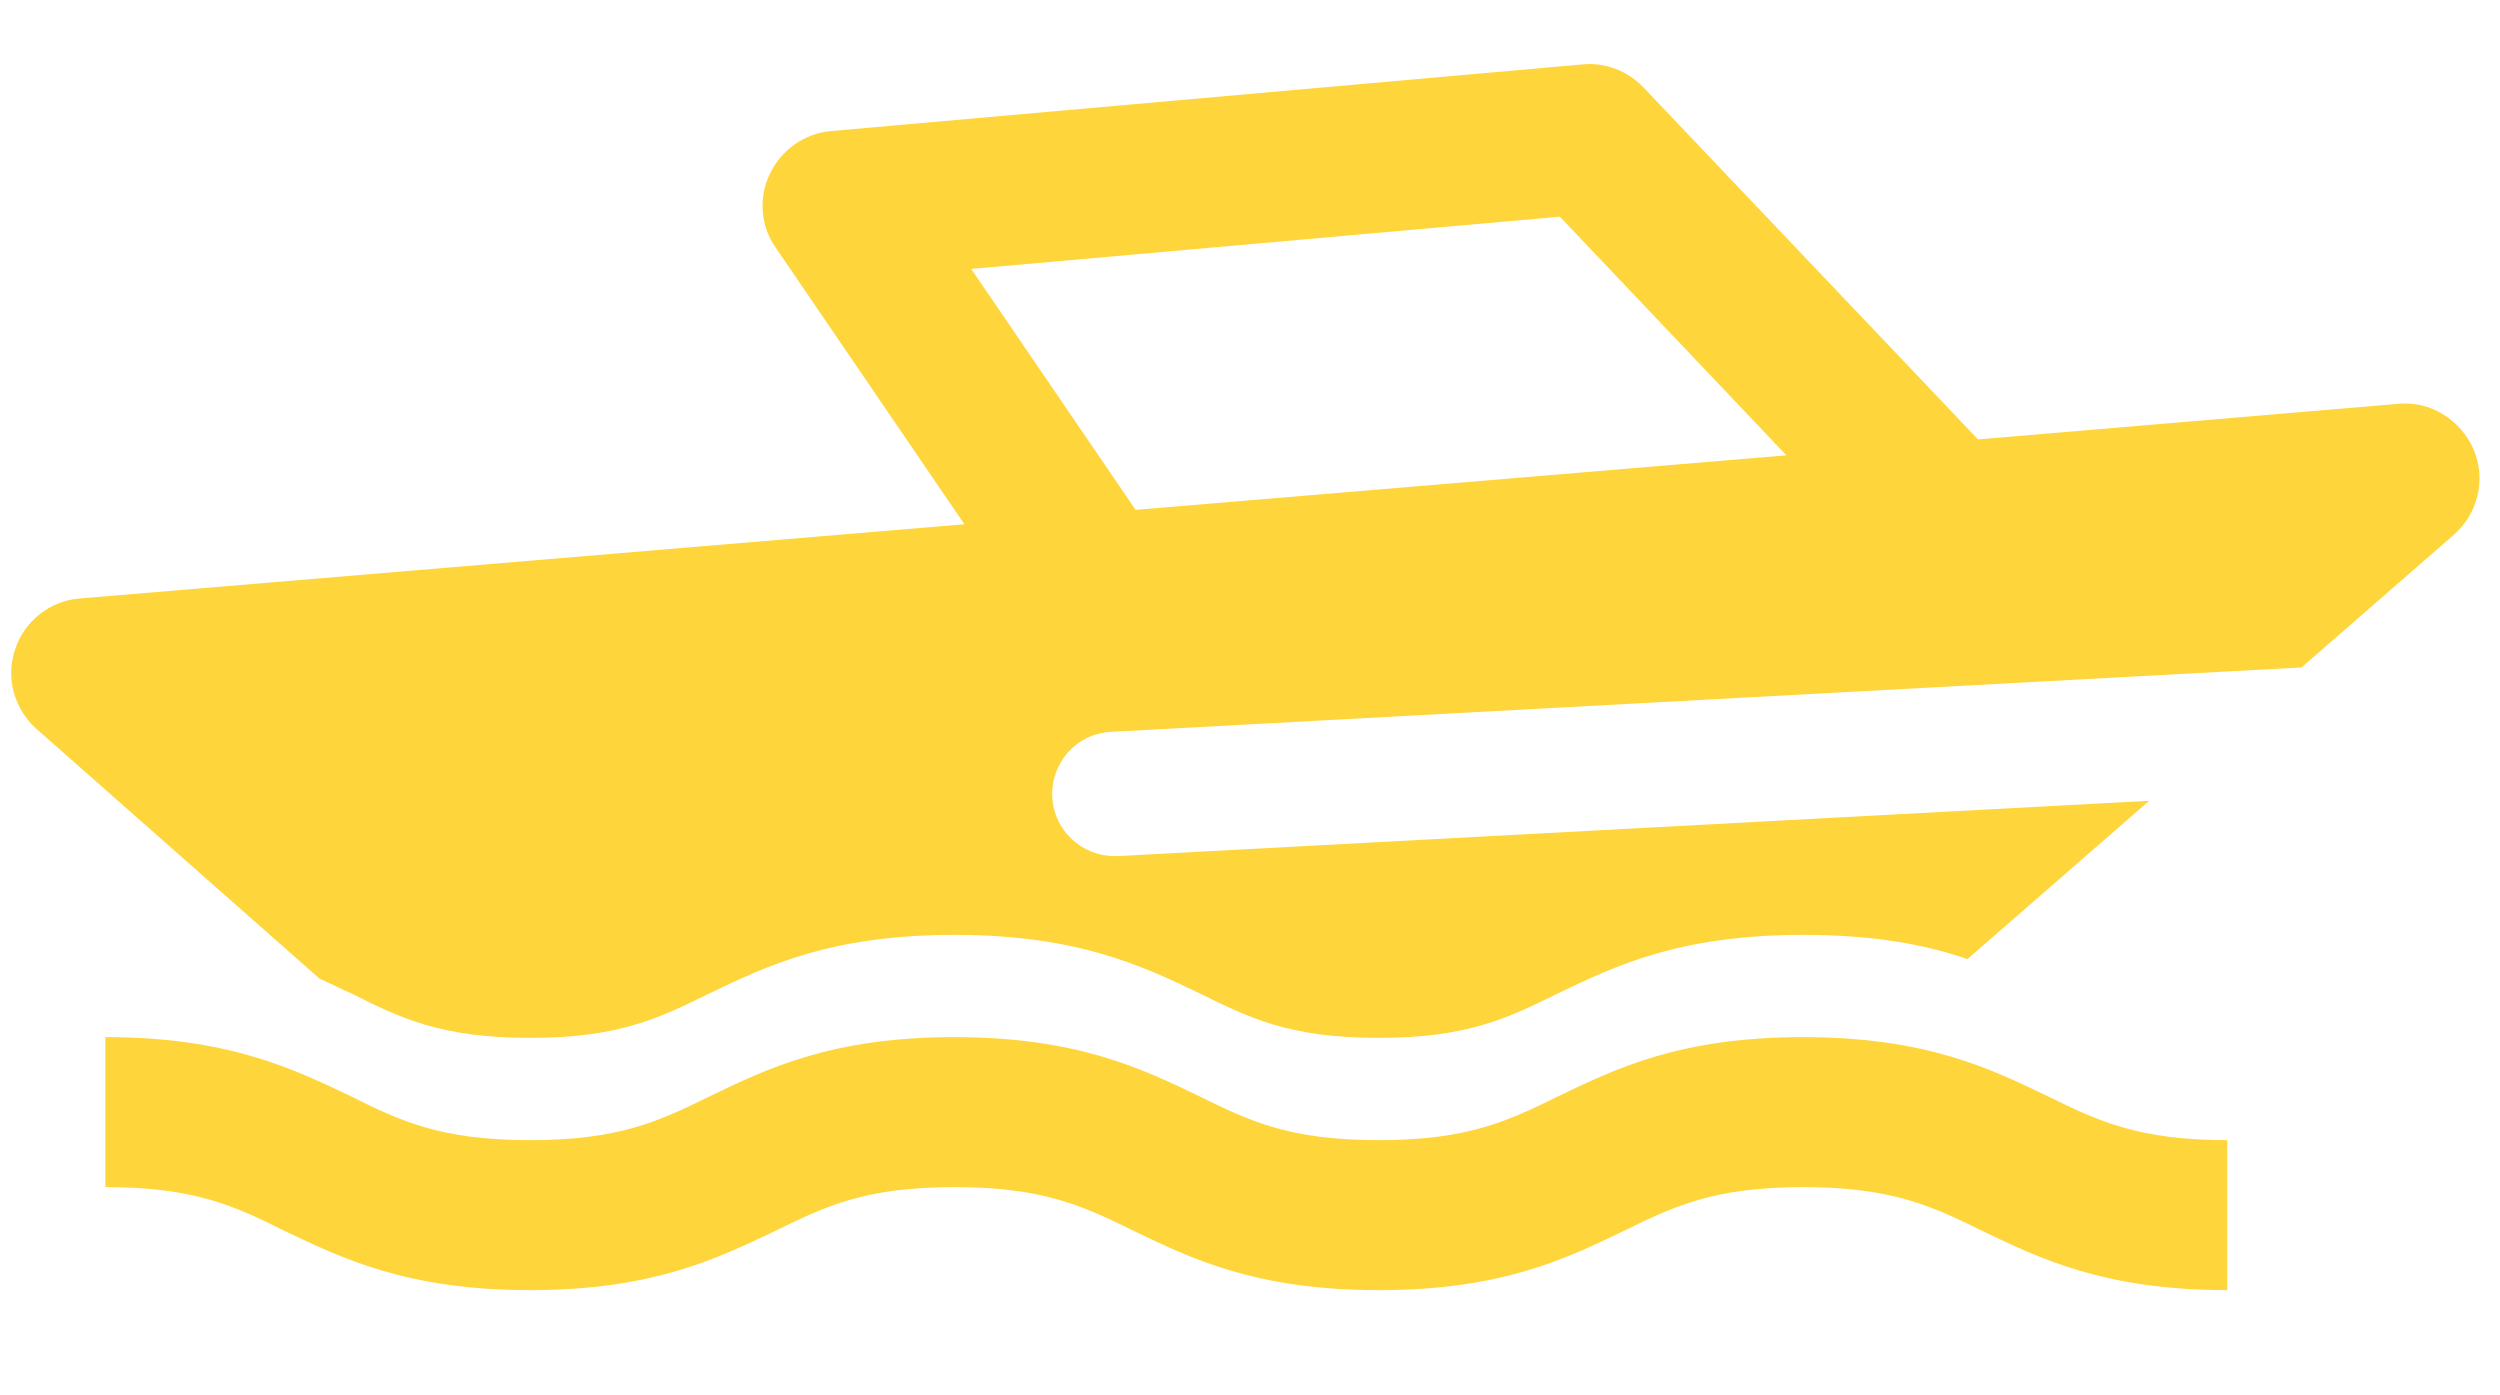 <?xml version="1.0" encoding="UTF-8"?>
<!DOCTYPE svg PUBLIC "-//W3C//DTD SVG 1.1//EN" "http://www.w3.org/Graphics/SVG/1.1/DTD/svg11.dtd">
<!-- Creator: CorelDRAW X7 -->
<svg xmlns="http://www.w3.org/2000/svg" xml:space="preserve" width="3300px" height="1841px" version="1.1" style="shape-rendering:geometricPrecision; text-rendering:geometricPrecision; image-rendering:optimizeQuality; fill-rule:evenodd; clip-rule:evenodd"
viewBox="0 0 3300 1841"
 xmlns:xlink="http://www.w3.org/1999/xlink">
 <defs>
  <style type="text/css">
   <![CDATA[
    .fil0 {fill:#ffd53c}
   ]]>
  </style>
 </defs>
 <g id="Слой_x0020_1">
  <g id="_2722915626768">
   <g>
    <path class="fil0" d="M3265 593c-17,-39 -57,-64 -99,-60l-555 47 -442 -465c-20,-21 -50,-33 -80,-30l-992 88c-35,3 -66,25 -81,57 -15,31 -12,69 8,97l249 365 -1168 98c-39,3 -73,30 -85,67 -13,38 -1,79 28,105l374 330c14,6 27,13 41,19 66,33 119,59 237,59 117,0 170,-26 237,-59 75,-36 160,-77 323,-77 162,0 248,41 323,77 67,33 119,59 237,59 117,0 170,-26 237,-59 75,-36 160,-77 323,-77 94,0 162,13 217,32l240 -209 -1361 73c-2,0 -3,0 -5,0 -43,0 -80,-34 -82,-78 -2,-45 32,-84 78,-86l1571 -85 201 -175c32,-28 43,-74 26,-113zm-1766 80l-217 -318 777 -69 299 315 -859 72z"/>
    <path class="fil0" d="M2380 1369c-163,0 -248,42 -323,78 -67,33 -120,58 -237,58 -118,0 -170,-25 -237,-58 -75,-36 -161,-78 -323,-78 -163,0 -248,42 -323,78 -67,33 -120,58 -237,58 -118,0 -171,-25 -237,-58 -76,-36 -161,-78 -324,-78l0 198c118,0 171,25 237,58 76,36 161,78 324,78 162,0 247,-42 323,-78 67,-33 119,-58 237,-58 117,0 170,25 237,58 75,36 160,78 323,78 163,0 248,-42 323,-78 67,-33 120,-58 237,-58 117,0 170,25 237,58 75,36 161,78 323,78l0 -198c-117,0 -170,-25 -237,-58 -75,-36 -160,-78 -323,-78z"/>
   </g>
  </g>
  <g id="_2722915624592">
  </g>
  <g id="_2722915625136">
  </g>
  <g id="_2722915625488">
  </g>
  <g id="_2722915624016">
  </g>
  <g id="_2722915624304">
  </g>
  <g id="_2722915625456">
  </g>
  <g id="_2722915622160">
  </g>
  <g id="_2722915622864">
  </g>
  <g id="_2722915623184">
  </g>
  <g id="_2722915623440">
  </g>
  <g id="_2722915623280">
  </g>
  <g id="_2722915621808">
  </g>
  <g id="_2722915636784">
  </g>
  <g id="_2722915637712">
  </g>
  <g id="_2722915636592">
  </g>
 </g>
</svg>
